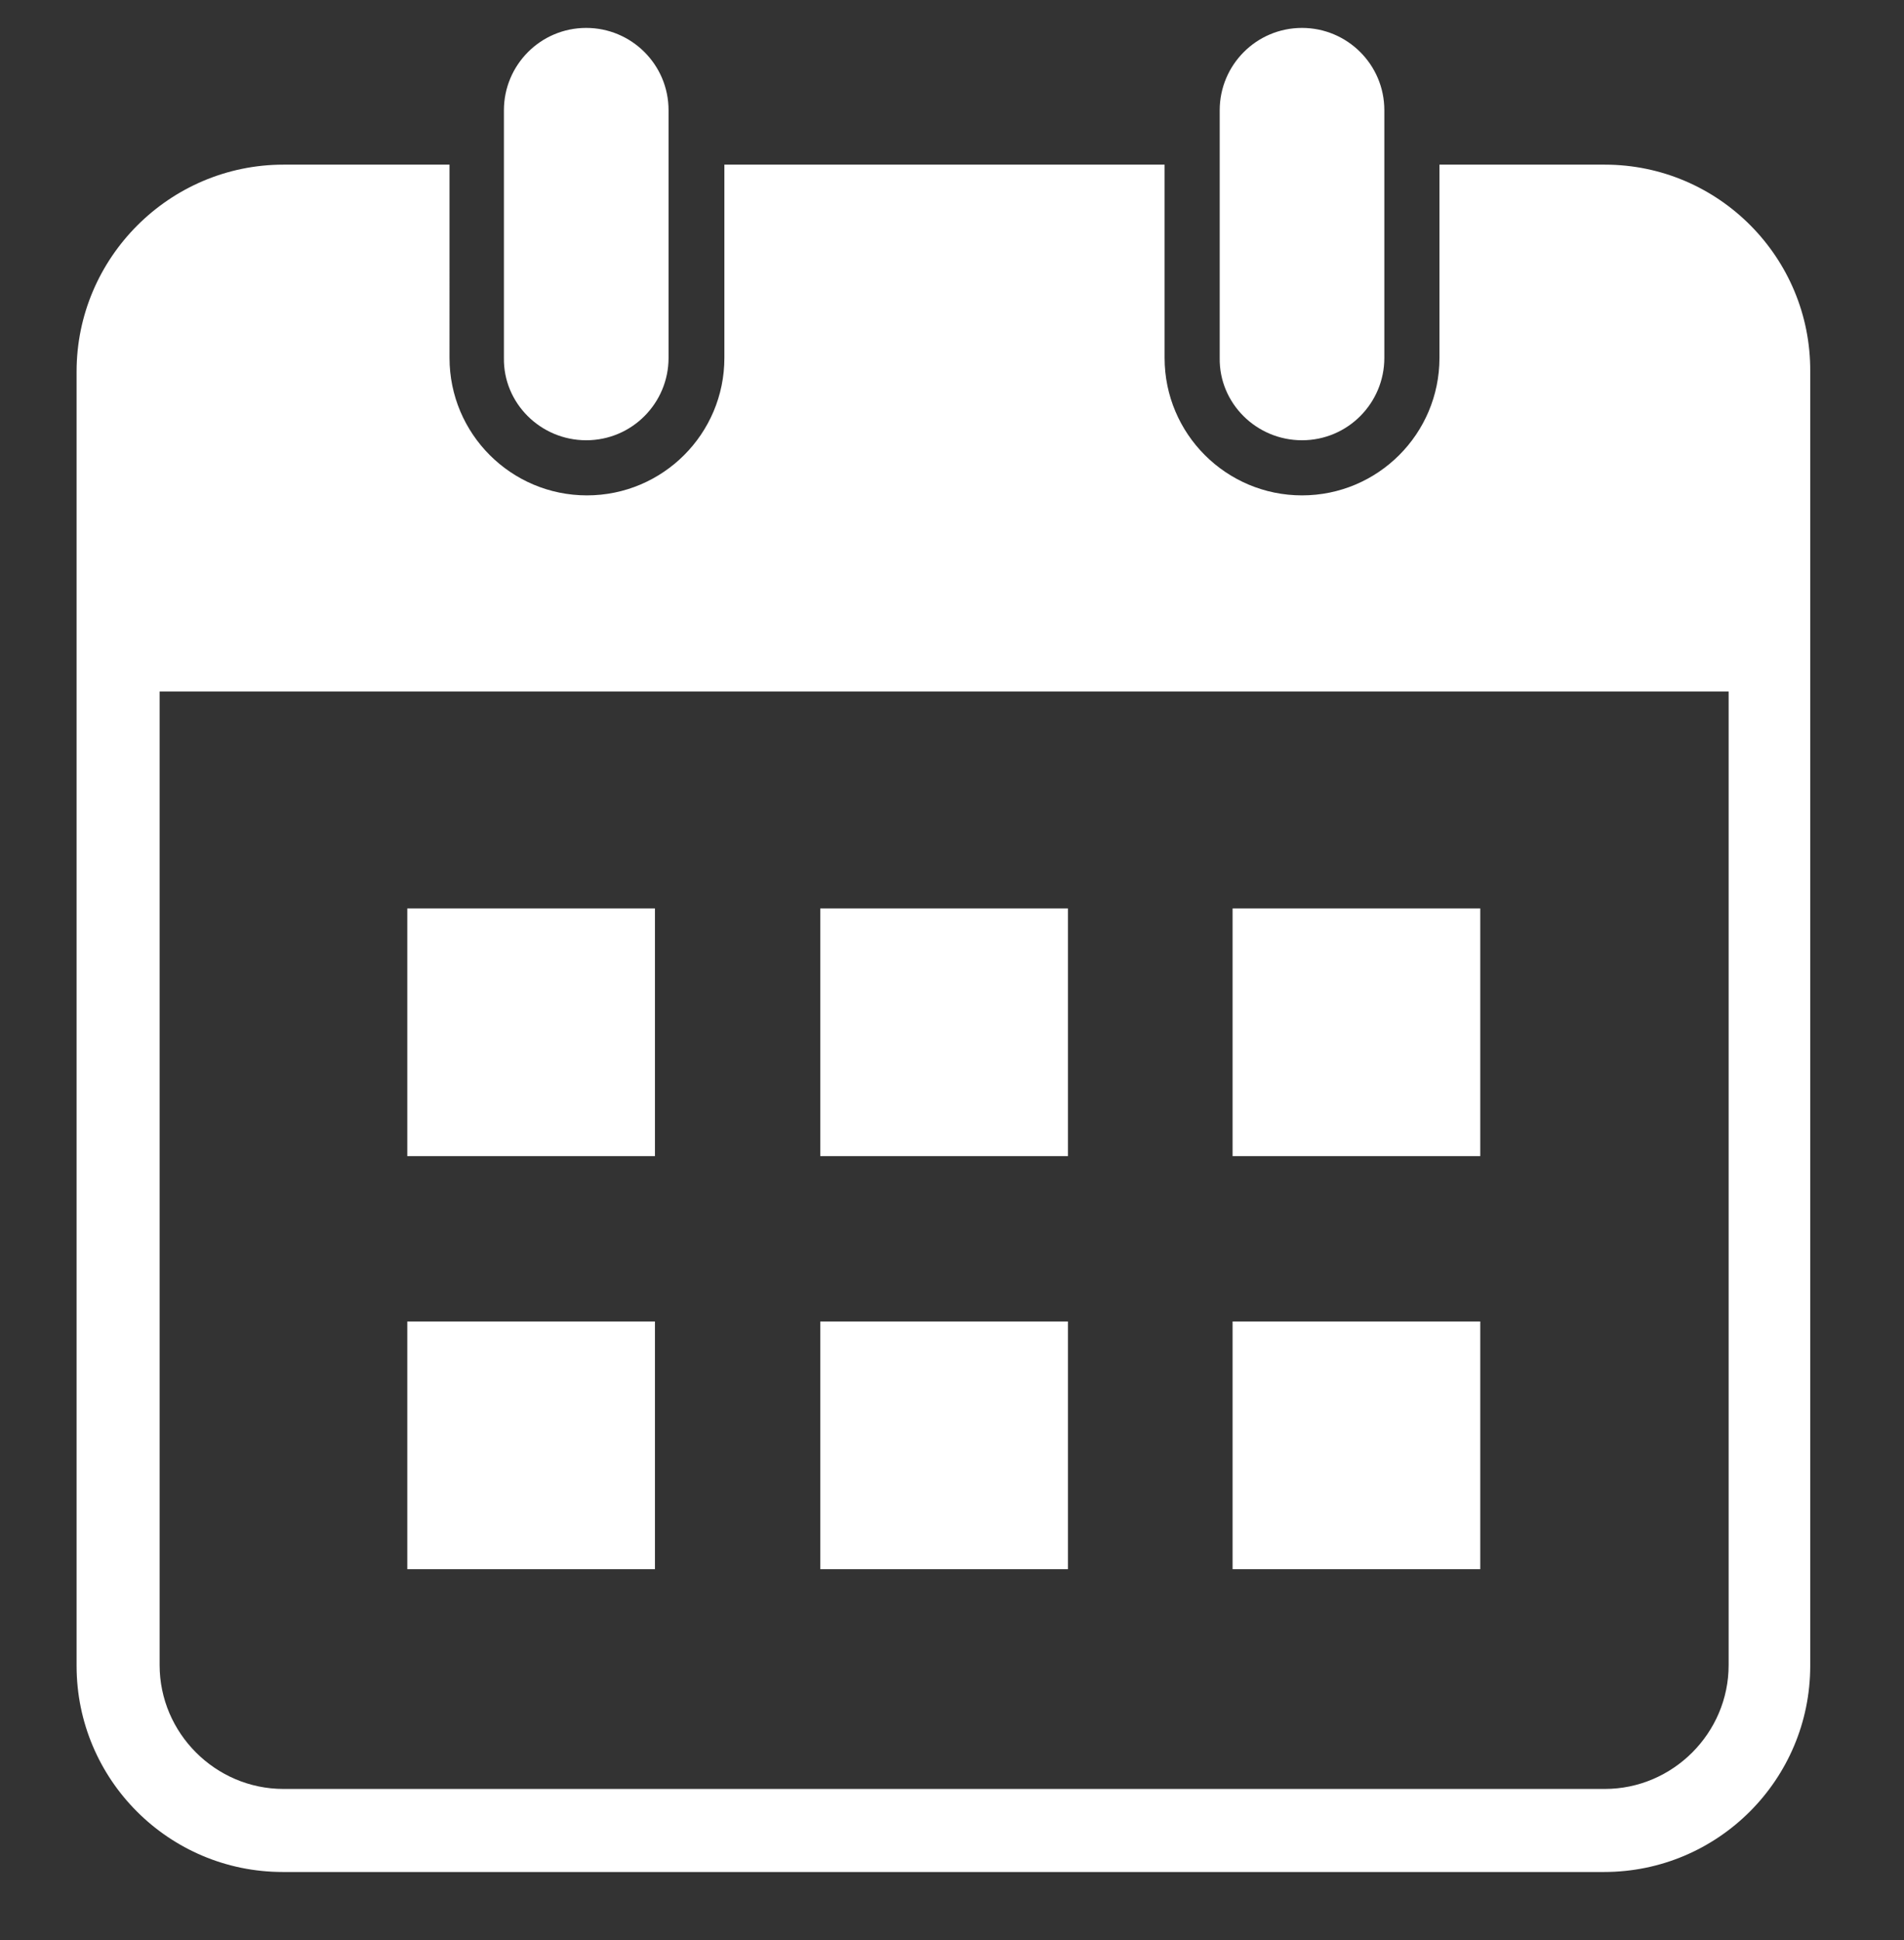 <?xml version="1.0" encoding="utf-8"?>
<!-- Generator: Adobe Illustrator 27.1.1, SVG Export Plug-In . SVG Version: 6.00 Build 0)  -->
<svg version="1.1" xmlns="http://www.w3.org/2000/svg" xmlns:xlink="http://www.w3.org/1999/xlink" x="0px" y="0px"
	 viewBox="0 0 266 271" enable-background="new 0 0 266 271" xml:space="preserve">
<rect x="0" y="0" width="266" height="271" fill="#333333" stroke="none"/>
<g id="ÉåÉCÉÑÅ_x5B__x5F_3" display="none">
</g>
<g id="ÉåÉCÉÑÅ_x5B__x5F_5">
	<g>
		<path fill="white" d="M224.2,23h-23.1V50c0,10.6-8.6,19.2-19.2,19.2c-10.6,0-19.2-8.6-19.2-19.2V23h-61.5V50c0,10.6-8.6,19.2-19.2,19.2
			c-10.6,0-19.2-8.6-19.2-19.2V23H39.6C23.7,23,10.7,36,10.7,51.9v180.8c0,15.9,12.9,28.8,28.8,28.8h184.6
			c15.9,0,28.8-12.9,28.8-28.8V51.9C253,36,240.1,23,224.2,23z M241.5,232.6c0,9.5-7.8,17.3-17.3,17.3H39.6
			c-9.5,0-17.3-7.8-17.3-17.3v-136h219.2V232.6z"/>
		<rect fill="white" x="56.9" y="126.9" width="34.6" height="34.6"/>
		<rect fill="white" x="114.6" y="126.9" width="34.6" height="34.6"/>
		<rect fill="white" x="172.2" y="126.9" width="34.6" height="34.6"/>
		<rect fill="white" x="56.9" y="184.6" width="34.6" height="34.6"/>
		<rect fill="white" x="114.6" y="184.6" width="34.6" height="34.6"/>
		<rect fill="white" x="172.2" y="184.6" width="34.6" height="34.6"/>
		<path fill="white" d="M81.9,61.5c6.4,0,11.5-5.2,11.5-11.5V15.4c0-6.4-5.2-11.5-11.5-11.5c-6.4,0-11.5,5.2-11.5,11.5V50
			C70.3,56.3,75.5,61.5,81.9,61.5z"/>
		<path fill="white" d="M181.9,61.5c6.4,0,11.5-5.2,11.5-11.5V15.4c0-6.4-5.2-11.5-11.5-11.5c-6.4,0-11.5,5.2-11.5,11.5V50
			C170.3,56.3,175.5,61.5,181.9,61.5z"/>
	</g>
</g>
</svg>
